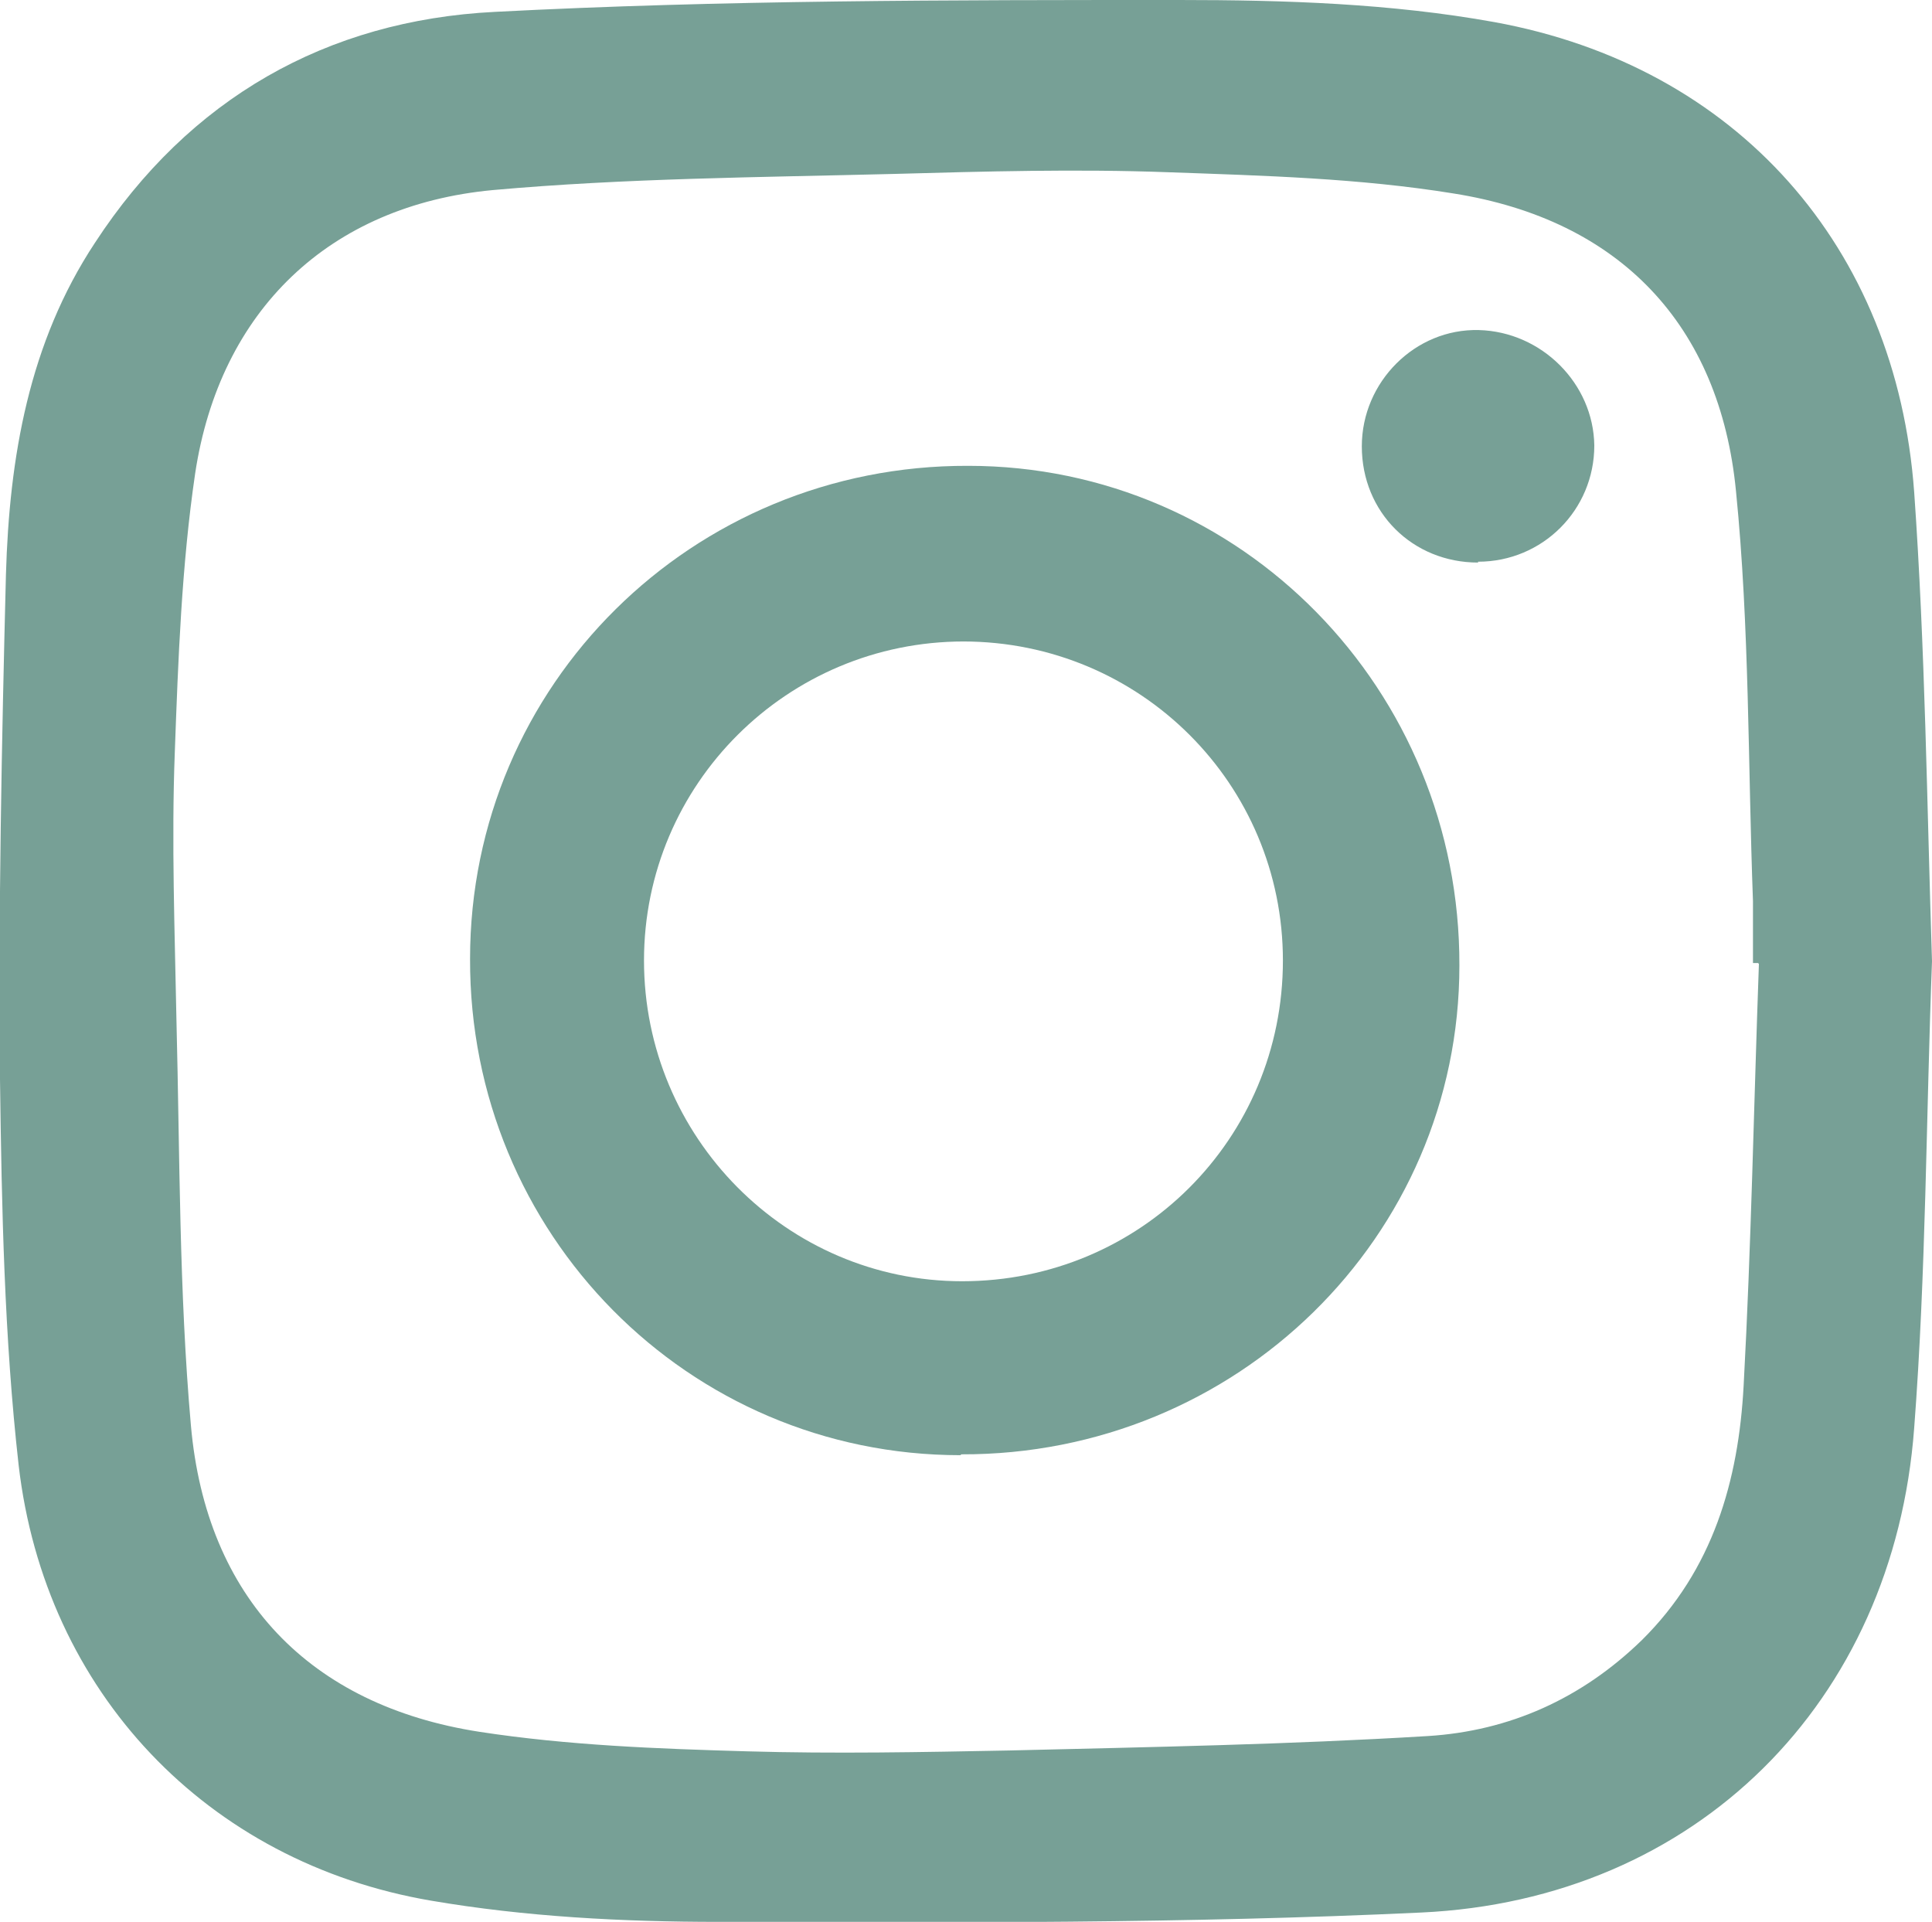 <?xml version="1.0" encoding="UTF-8"?><svg id="Layer_2" xmlns="http://www.w3.org/2000/svg" viewBox="0 0 22.77 22.65"><defs><style>.cls-1{fill:#77a096;stroke-width:0px;}</style></defs><g id="MAIN_INFO"><path class="cls-1" d="M22.77,11.33c-.07,1.83-.07,3.67-.21,5.5-.24,3.23-2.57,5.56-5.81,5.71-2.76.13-5.52.12-8.28.11-1.13,0-2.28-.06-3.39-.25-2.64-.45-4.55-2.46-4.86-5.13C.05,15.76.02,14.24,0,12.72c-.02-1.98.02-3.97.07-5.95.04-1.38.27-2.73,1.05-3.91C2.23,1.16,3.85.24,5.83.14,8.51,0,11.21,0,13.9,0c1.24,0,2.49.04,3.71.26,2.86.52,4.74,2.65,4.95,5.54.13,1.84.15,3.68.21,5.53ZM20.72,11.35s-.04,0-.06,0c0-.24,0-.49,0-.73-.06-1.61-.04-3.23-.2-4.83-.19-1.96-1.37-3.2-3.33-3.51-1.11-.18-2.24-.21-3.36-.25-1.08-.04-2.16-.01-3.24.02-1.58.04-3.16.05-4.72.19-1.93.18-3.22,1.42-3.51,3.34-.16,1.09-.2,2.19-.24,3.29-.04,1.05,0,2.11.02,3.17.04,1.59.03,3.18.17,4.76.18,2.03,1.4,3.3,3.4,3.61,1.04.16,2.1.2,3.15.23,1.03.03,2.07.01,3.1-.01,1.65-.04,3.29-.07,4.93-.17.96-.06,1.81-.44,2.52-1.13.84-.83,1.14-1.88,1.2-3,.09-1.66.12-3.31.18-4.97Z"/><path class="cls-1" d="M11.32,17.15c-3.21,0-5.79-2.61-5.78-5.85,0-3.23,2.62-5.82,5.87-5.81,3.22,0,5.8,2.64,5.79,5.89,0,3.2-2.63,5.77-5.87,5.76ZM11.36,7.56c-2.08,0-3.77,1.68-3.77,3.76,0,2.08,1.68,3.78,3.75,3.78,2.1,0,3.78-1.68,3.78-3.78,0-2.08-1.68-3.76-3.77-3.76Z"/><path class="cls-1" d="M17.42,6.63c-.77,0-1.37-.59-1.37-1.37,0-.76.63-1.39,1.38-1.37.74.02,1.35.63,1.36,1.36,0,.76-.61,1.37-1.37,1.37Z"/></g></svg>